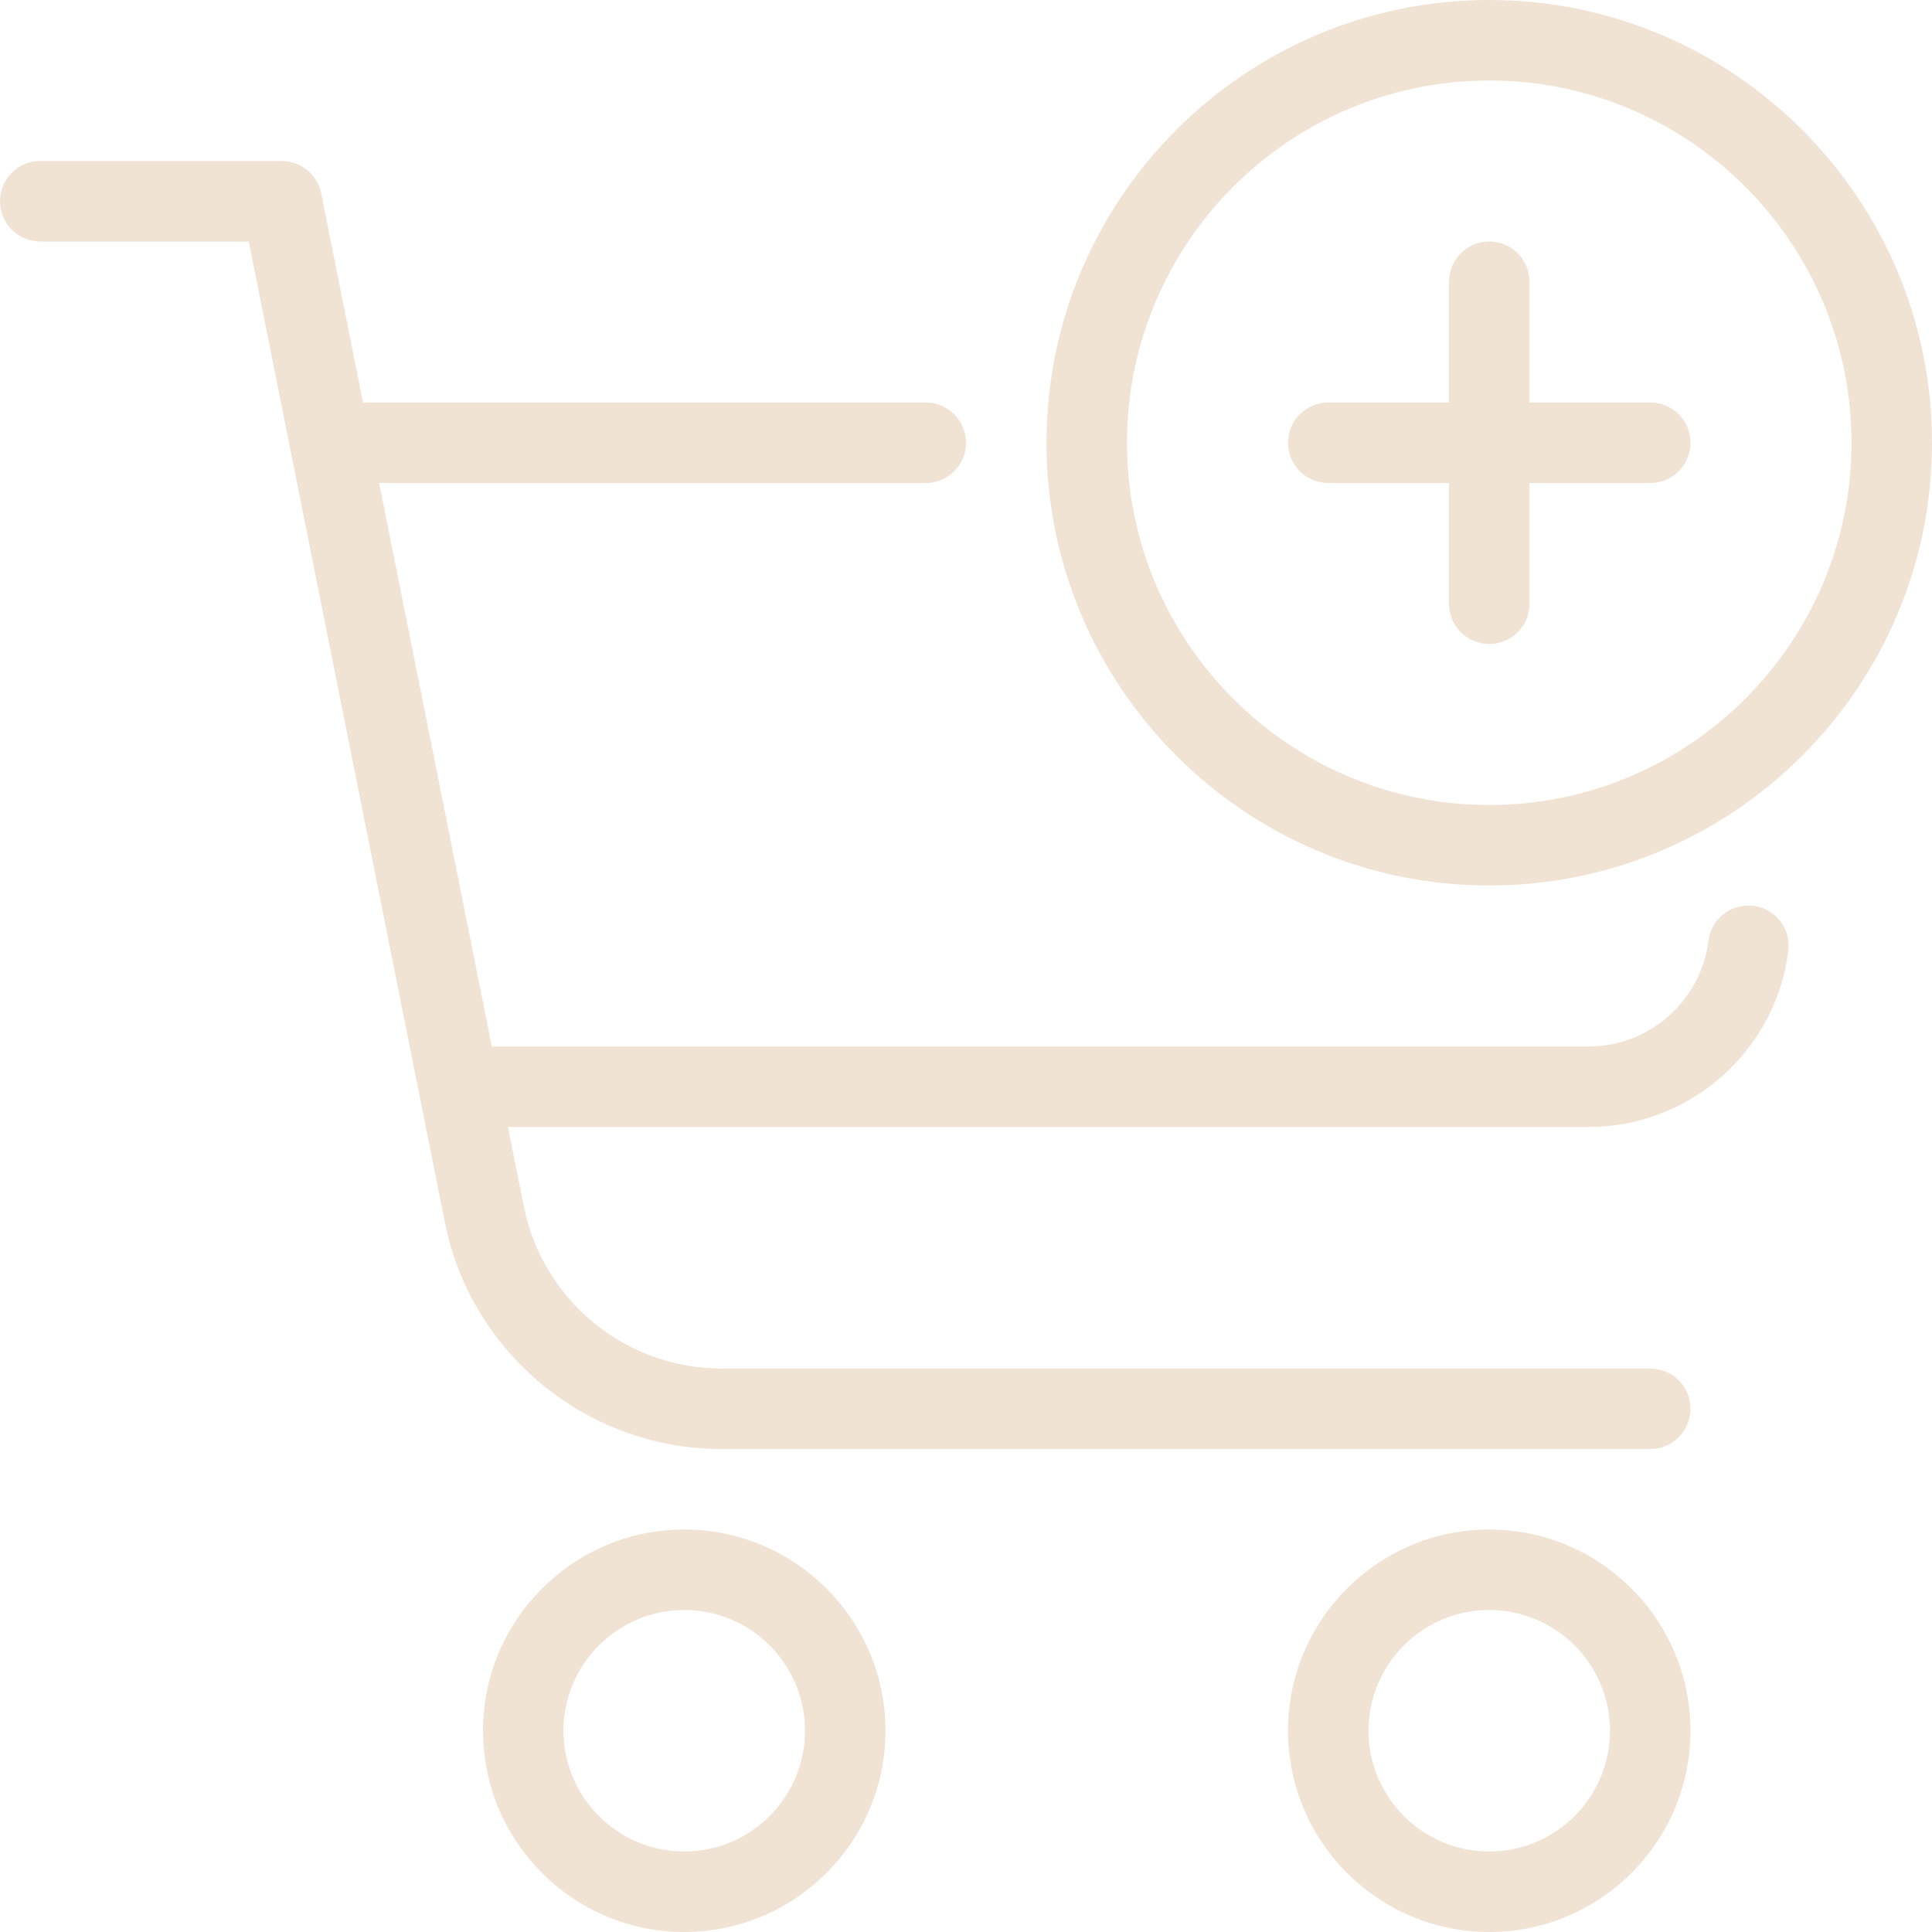 <?xml version="1.0" encoding="UTF-8" standalone="no"?><svg xmlns="http://www.w3.org/2000/svg" xmlns:xlink="http://www.w3.org/1999/xlink" fill="#f1e3d4" height="24" preserveAspectRatio="xMidYMid meet" version="1" viewBox="0.0 0.0 24.0 24.0" width="24" zoomAndPan="magnify"><g><g id="change1_1"><path d="M18.5,24c-1.378,0-2.5-1.122-2.5-2.5s1.122-2.5,2.5-2.5s2.5,1.122,2.5,2.5S19.878,24,18.5,24z M18.5,20 c-0.827,0-1.5,0.673-1.5,1.5s0.673,1.5,1.5,1.5s1.5-0.673,1.5-1.5S19.327,20,18.5,20z" fill="inherit"/><path d="M8.5,24C7.122,24,6,22.878,6,21.5S7.122,19,8.5,19s2.5,1.122,2.5,2.5S9.878,24,8.5,24z M8.5,20C7.673,20,7,20.673,7,21.5 S7.673,23,8.5,23s1.5-0.673,1.5-1.5S9.327,20,8.5,20z" fill="inherit"/><path d="M20.5,18H8.959c-1.663,0-3.106-1.183-3.432-2.813L3.09,3H0.5C0.224,3,0,2.776,0,2.5S0.224,2,0.5,2h3 c0.238,0,0.443,0.168,0.49,0.402L6.508,14.99C6.741,16.155,7.771,17,8.959,17H20.5c0.276,0,0.5,0.224,0.5,0.5S20.776,18,20.5,18z" fill="inherit"/><path d="M19.734,14H6c-0.276,0-0.5-0.224-0.5-0.5S5.724,13,6,13h13.734c0.755,0,1.395-0.565,1.489-1.314 c0.034-0.274,0.281-0.465,0.558-0.434c0.274,0.034,0.468,0.284,0.434,0.558C22.059,13.059,20.992,14,19.734,14z" fill="inherit"/><path d="M11.5,6h-7C4.224,6,4,5.776,4,5.5S4.224,5,4.5,5h7C11.776,5,12,5.224,12,5.5S11.776,6,11.5,6z" fill="inherit"/></g><g id="change1_2"><path d="M18.5,11C15.467,11,13,8.533,13,5.5S15.467,0,18.5,0S24,2.467,24,5.5S21.533,11,18.5,11z M18.5,1 C16.019,1,14,3.019,14,5.5s2.019,4.5,4.5,4.5S23,7.981,23,5.5S20.981,1,18.5,1z" fill="inherit"/></g><g id="change1_3"><path d="M20.5,6h-4C16.224,6,16,5.776,16,5.5S16.224,5,16.5,5h4C20.776,5,21,5.224,21,5.5S20.776,6,20.5,6z" fill="inherit"/></g><g id="change1_4"><path d="M18.5,8C18.224,8,18,7.776,18,7.5v-4C18,3.224,18.224,3,18.5,3S19,3.224,19,3.5v4C19,7.776,18.776,8,18.5,8z" fill="inherit"/></g></g></svg>